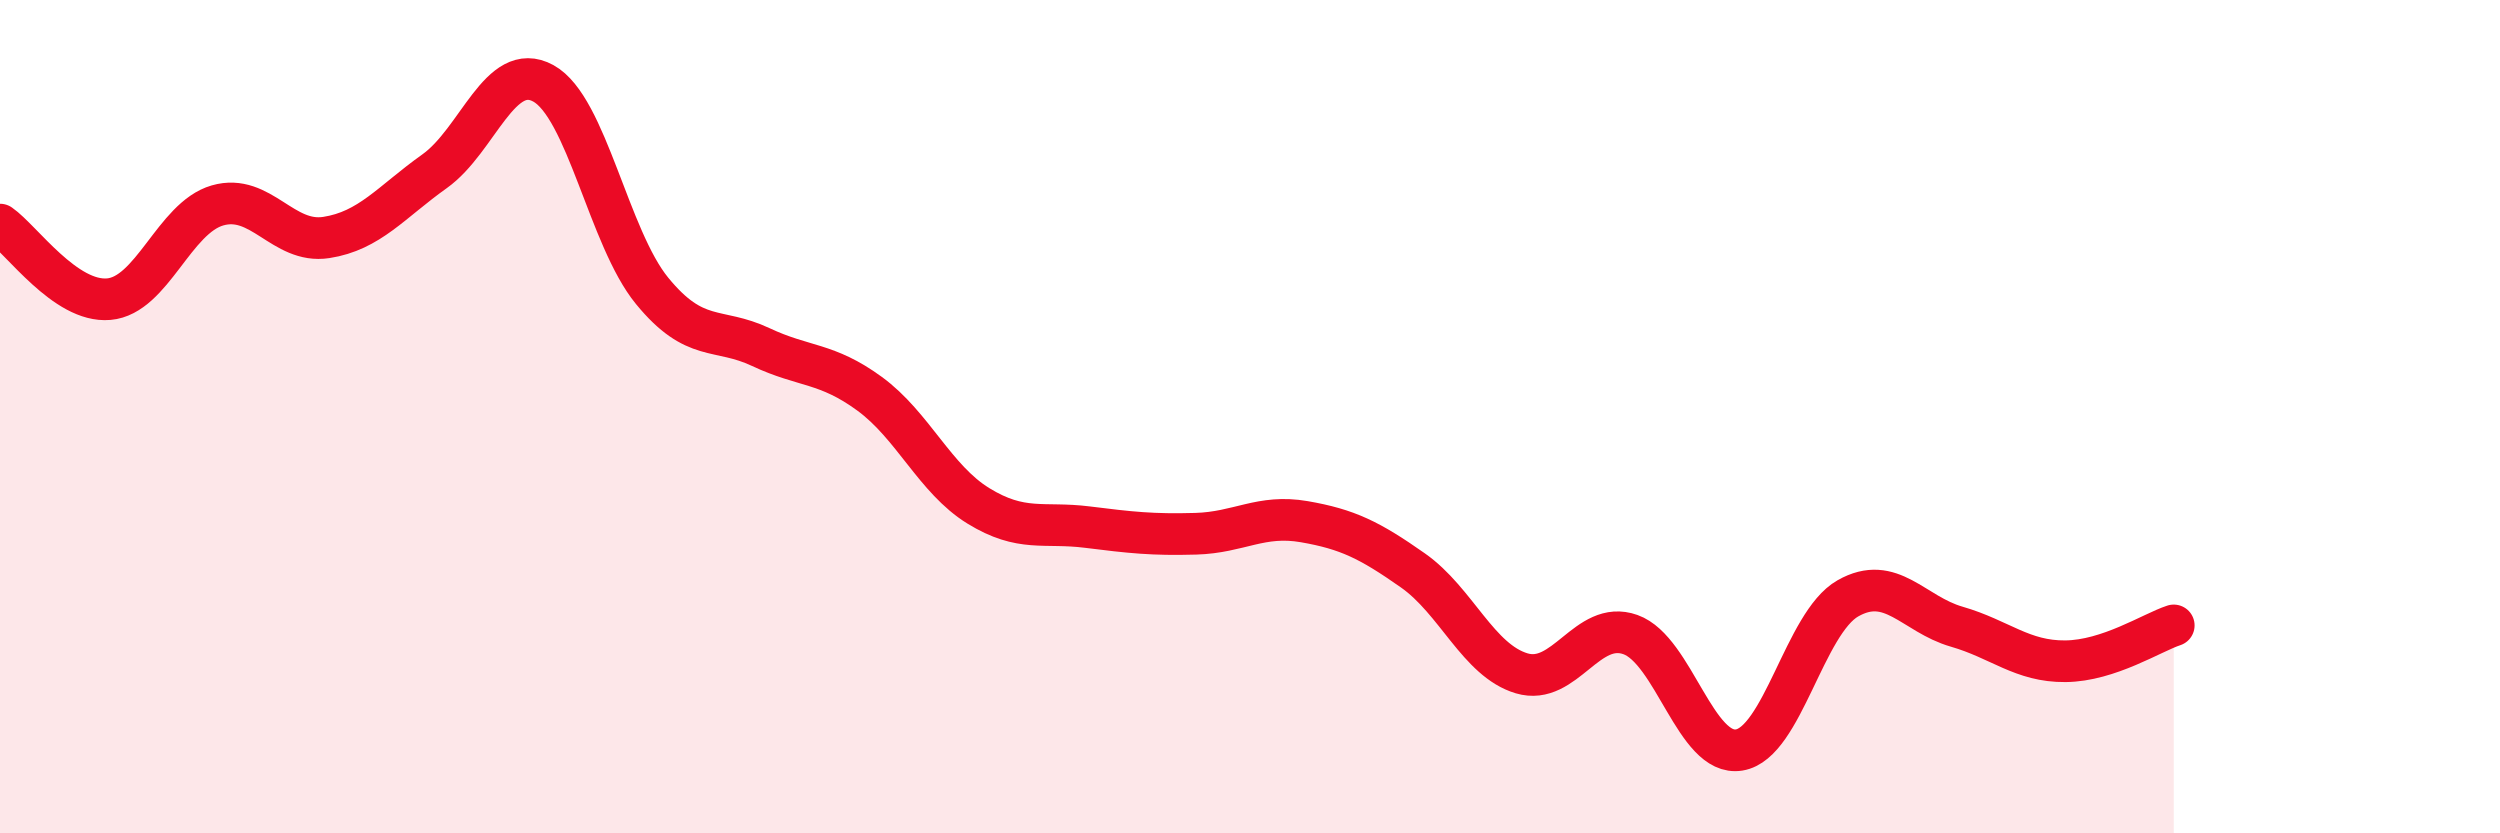 
    <svg width="60" height="20" viewBox="0 0 60 20" xmlns="http://www.w3.org/2000/svg">
      <path
        d="M 0,5.39 C 0.52,5.75 1.57,7.27 2.61,7.18 C 3.65,7.09 4.18,5.23 5.22,4.93 C 6.26,4.63 6.79,5.86 7.83,5.7 C 8.87,5.54 9.39,4.85 10.43,4.11 C 11.47,3.37 12,1.43 13.04,2 C 14.08,2.57 14.61,5.71 15.65,6.98 C 16.69,8.25 17.22,7.84 18.26,8.33 C 19.3,8.82 19.83,8.69 20.87,9.45 C 21.91,10.21 22.44,11.5 23.48,12.14 C 24.52,12.78 25.05,12.52 26.09,12.65 C 27.13,12.78 27.66,12.84 28.7,12.81 C 29.74,12.78 30.26,12.34 31.3,12.52 C 32.34,12.7 32.87,12.96 33.91,13.69 C 34.95,14.42 35.48,15.85 36.52,16.16 C 37.56,16.47 38.09,14.86 39.13,15.23 C 40.17,15.6 40.7,18.17 41.74,18 C 42.78,17.83 43.31,14.95 44.35,14.36 C 45.39,13.77 45.92,14.74 46.96,15.04 C 48,15.34 48.53,15.88 49.57,15.87 C 50.61,15.86 51.65,15.18 52.17,15.01L52.17 20L0 20Z"
        fill="#EB0A25"
        opacity="0.1"
        stroke-linecap="round"
        stroke-linejoin="round"
      />
      <path
        d="M 0,5.39 C 0.52,5.75 1.57,7.27 2.61,7.18 C 3.65,7.09 4.18,5.23 5.22,4.93 C 6.26,4.63 6.79,5.86 7.83,5.7 C 8.87,5.54 9.39,4.85 10.43,4.11 C 11.47,3.37 12,1.43 13.04,2 C 14.08,2.57 14.61,5.71 15.65,6.98 C 16.69,8.25 17.22,7.84 18.26,8.33 C 19.3,8.82 19.83,8.69 20.87,9.45 C 21.91,10.21 22.44,11.5 23.48,12.14 C 24.52,12.78 25.05,12.52 26.09,12.65 C 27.13,12.78 27.66,12.84 28.7,12.81 C 29.74,12.78 30.26,12.34 31.3,12.52 C 32.34,12.7 32.87,12.96 33.91,13.69 C 34.95,14.42 35.48,15.85 36.52,16.16 C 37.56,16.47 38.09,14.86 39.13,15.23 C 40.17,15.6 40.7,18.17 41.74,18 C 42.78,17.83 43.31,14.95 44.35,14.36 C 45.39,13.77 45.92,14.74 46.96,15.04 C 48,15.34 48.53,15.88 49.57,15.87 C 50.61,15.86 51.65,15.18 52.17,15.01"
        stroke="#EB0A25"
        stroke-width="1"
        fill="none"
        stroke-linecap="round"
        stroke-linejoin="round"
      />
    </svg>
  